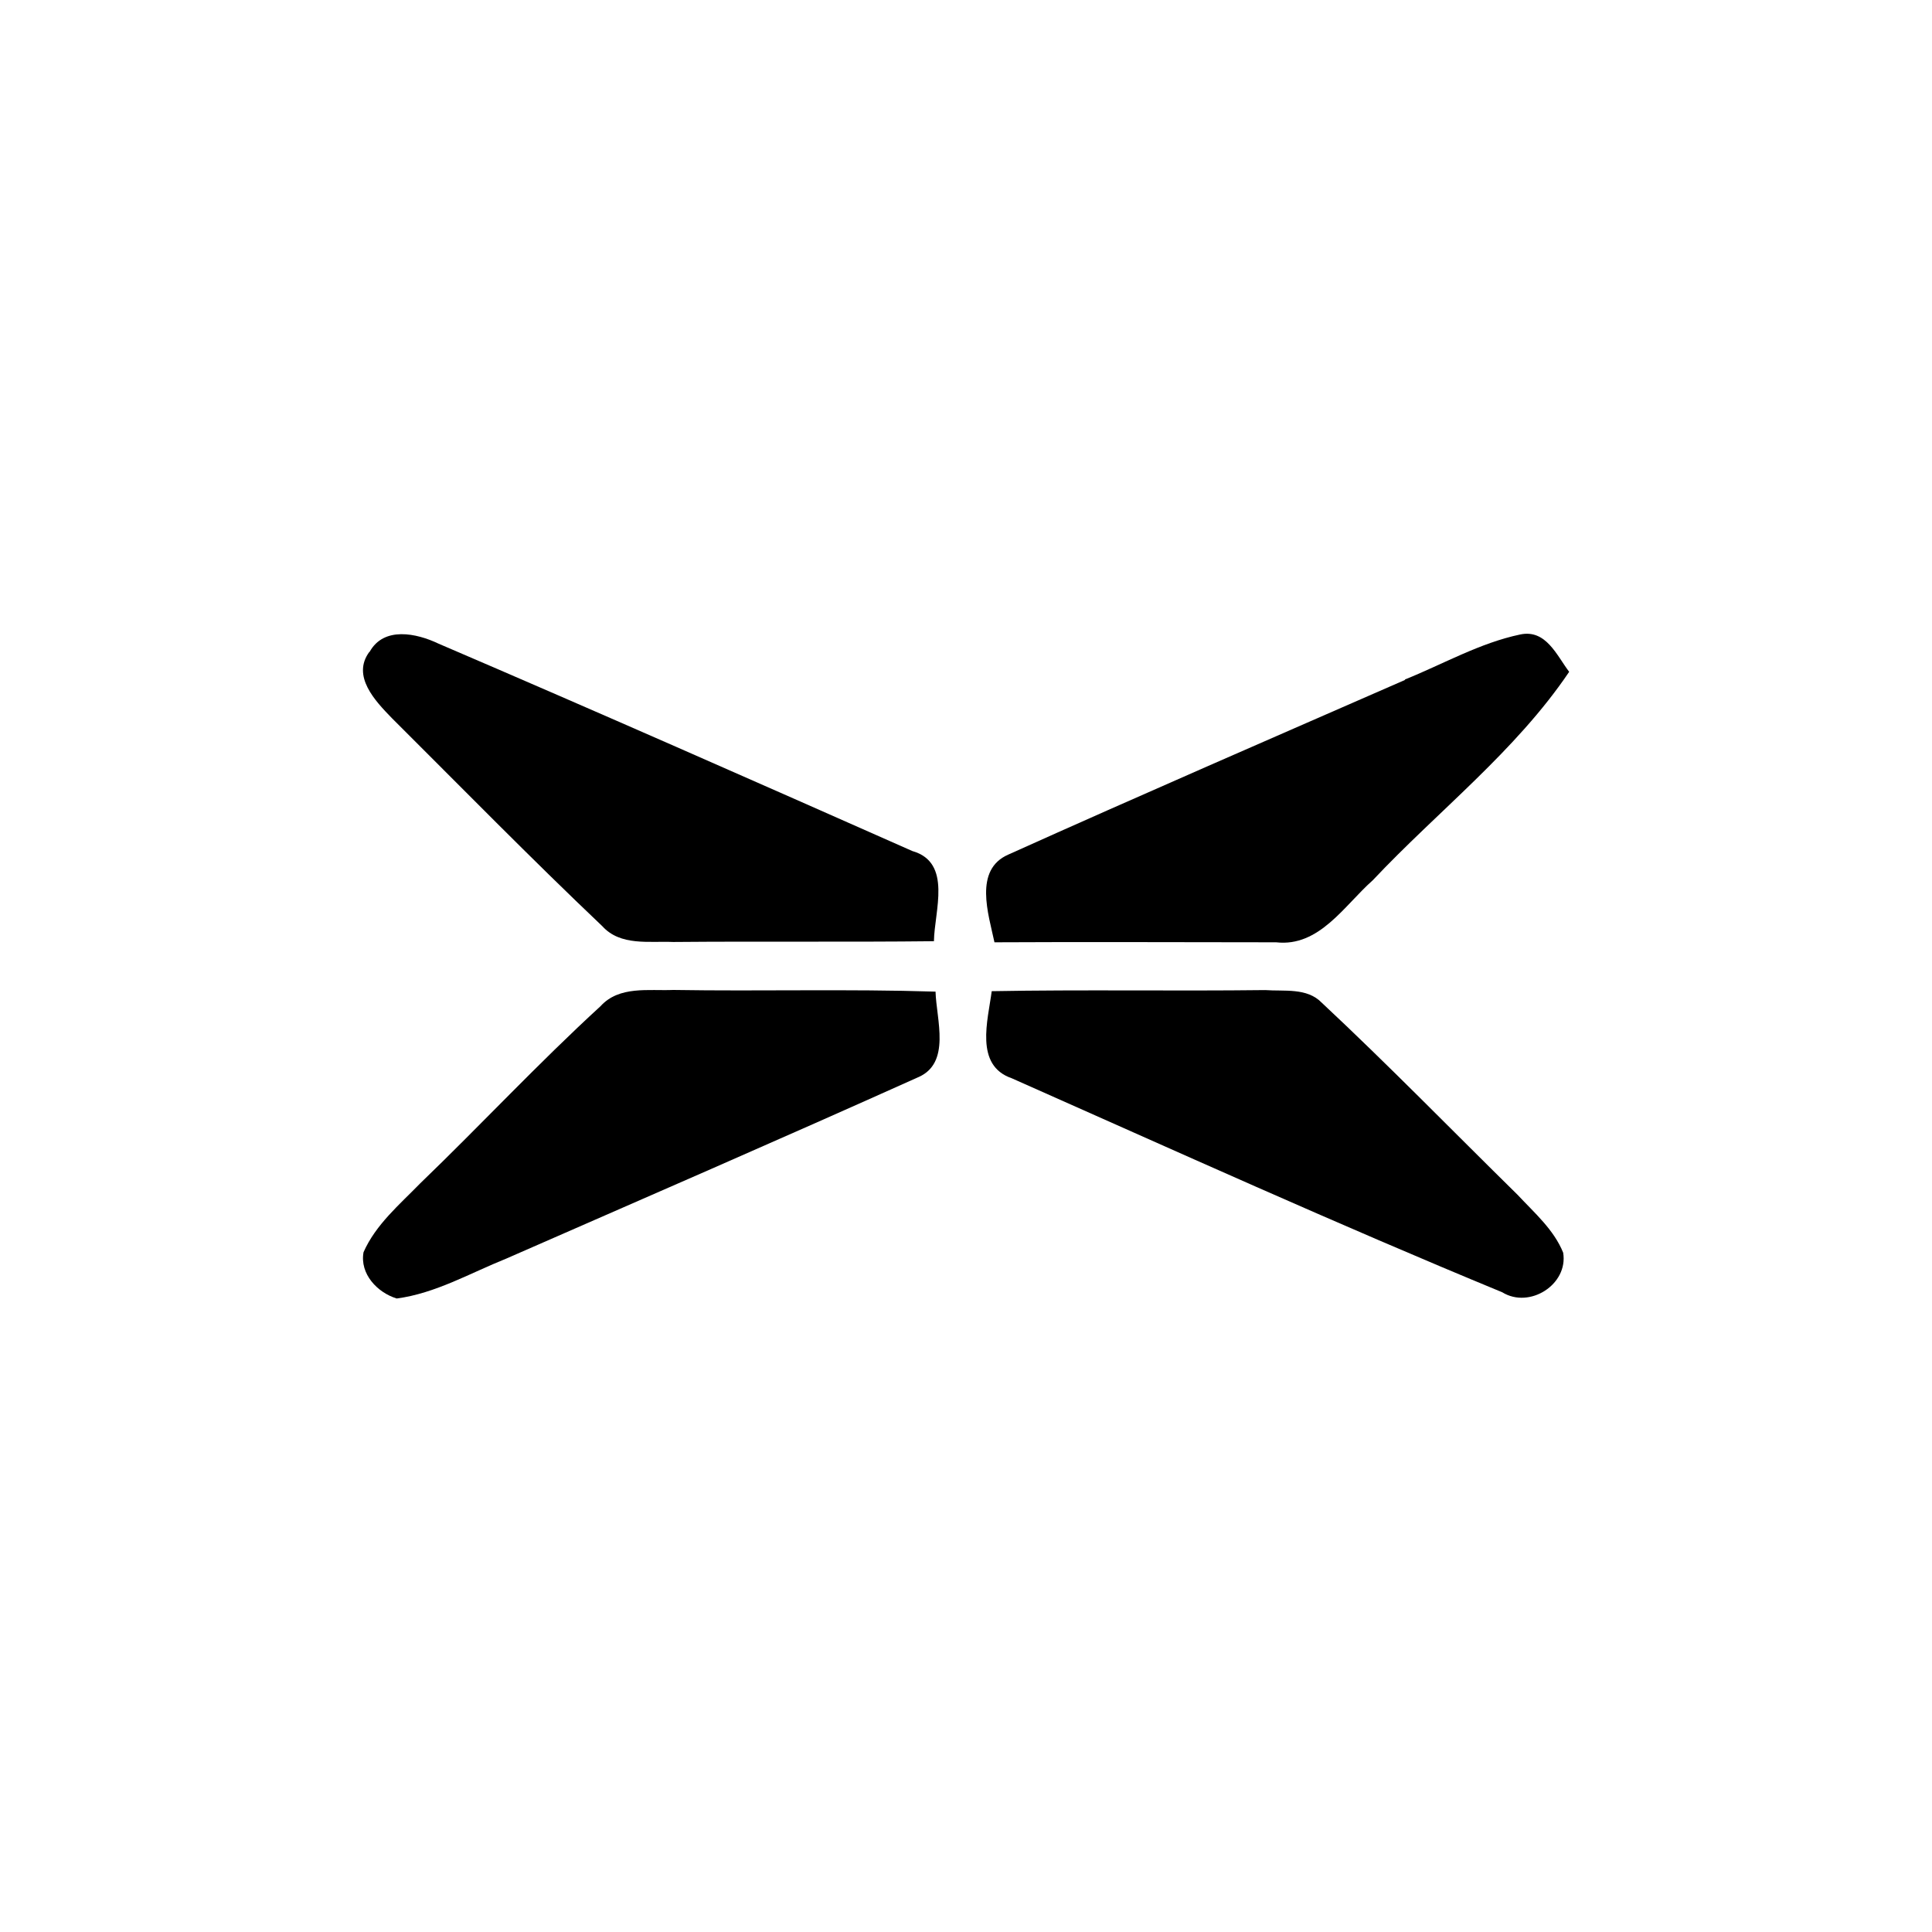 <svg id="Layer_1" data-name="Layer 1" xmlns="http://www.w3.org/2000/svg" viewBox="0 0 300 300"><title>XPEV</title><path d="M57.39,101.23c2.2-4,7.3-2.91,10.69-1.29,24.6,10.55,49.11,21.37,73.59,32.21,6.24,1.78,3.42,9.33,3.35,14-13.49.15-27,0-40.5.12-3.74-.16-8.18.66-11-2.46-11.11-10.55-21.83-21.5-32.69-32.32-2.55-2.63-6.28-6.51-3.46-10.29"/><path d="M218.14,105.52c5.94-2.39,11.63-5.68,17.93-7,4-.84,5.66,3.26,7.59,5.8-8.33,12.34-20.34,21.58-30.5,32.37-4.42,3.91-8.3,10.39-15,9.63-14.57,0-29.15-.08-43.74,0-.93-4.37-3.25-11.26,2.15-13.62,20.46-9.21,41.05-18.13,61.6-27.12"/><path d="M93.24,156.25c2.9-3.21,7.47-2.37,11.31-2.53,13.58.22,27.16-.17,40.72.26.12,4.32,2.47,11.13-2.76,13.32-21.23,9.54-42.58,18.8-63.91,28.14-5.58,2.24-11,5.4-17,6.19-3-.92-5.76-3.81-5.15-7.19,1.9-4.3,5.58-7.38,8.79-10.68,9.43-9.08,18.36-18.68,28-27.51"/><path d="M154,153.91c14.14-.26,28.31,0,42.46-.17,2.94.22,6.49-.4,8.77,1.95,10.38,9.7,20.29,19.88,30.41,29.83,2.61,2.8,5.65,5.42,7.09,9,.81,4.93-5.22,8.77-9.47,6.14-25.6-10.56-50.84-22-76.16-33.23-5.81-2-3.69-9-3.1-13.56"/></svg>